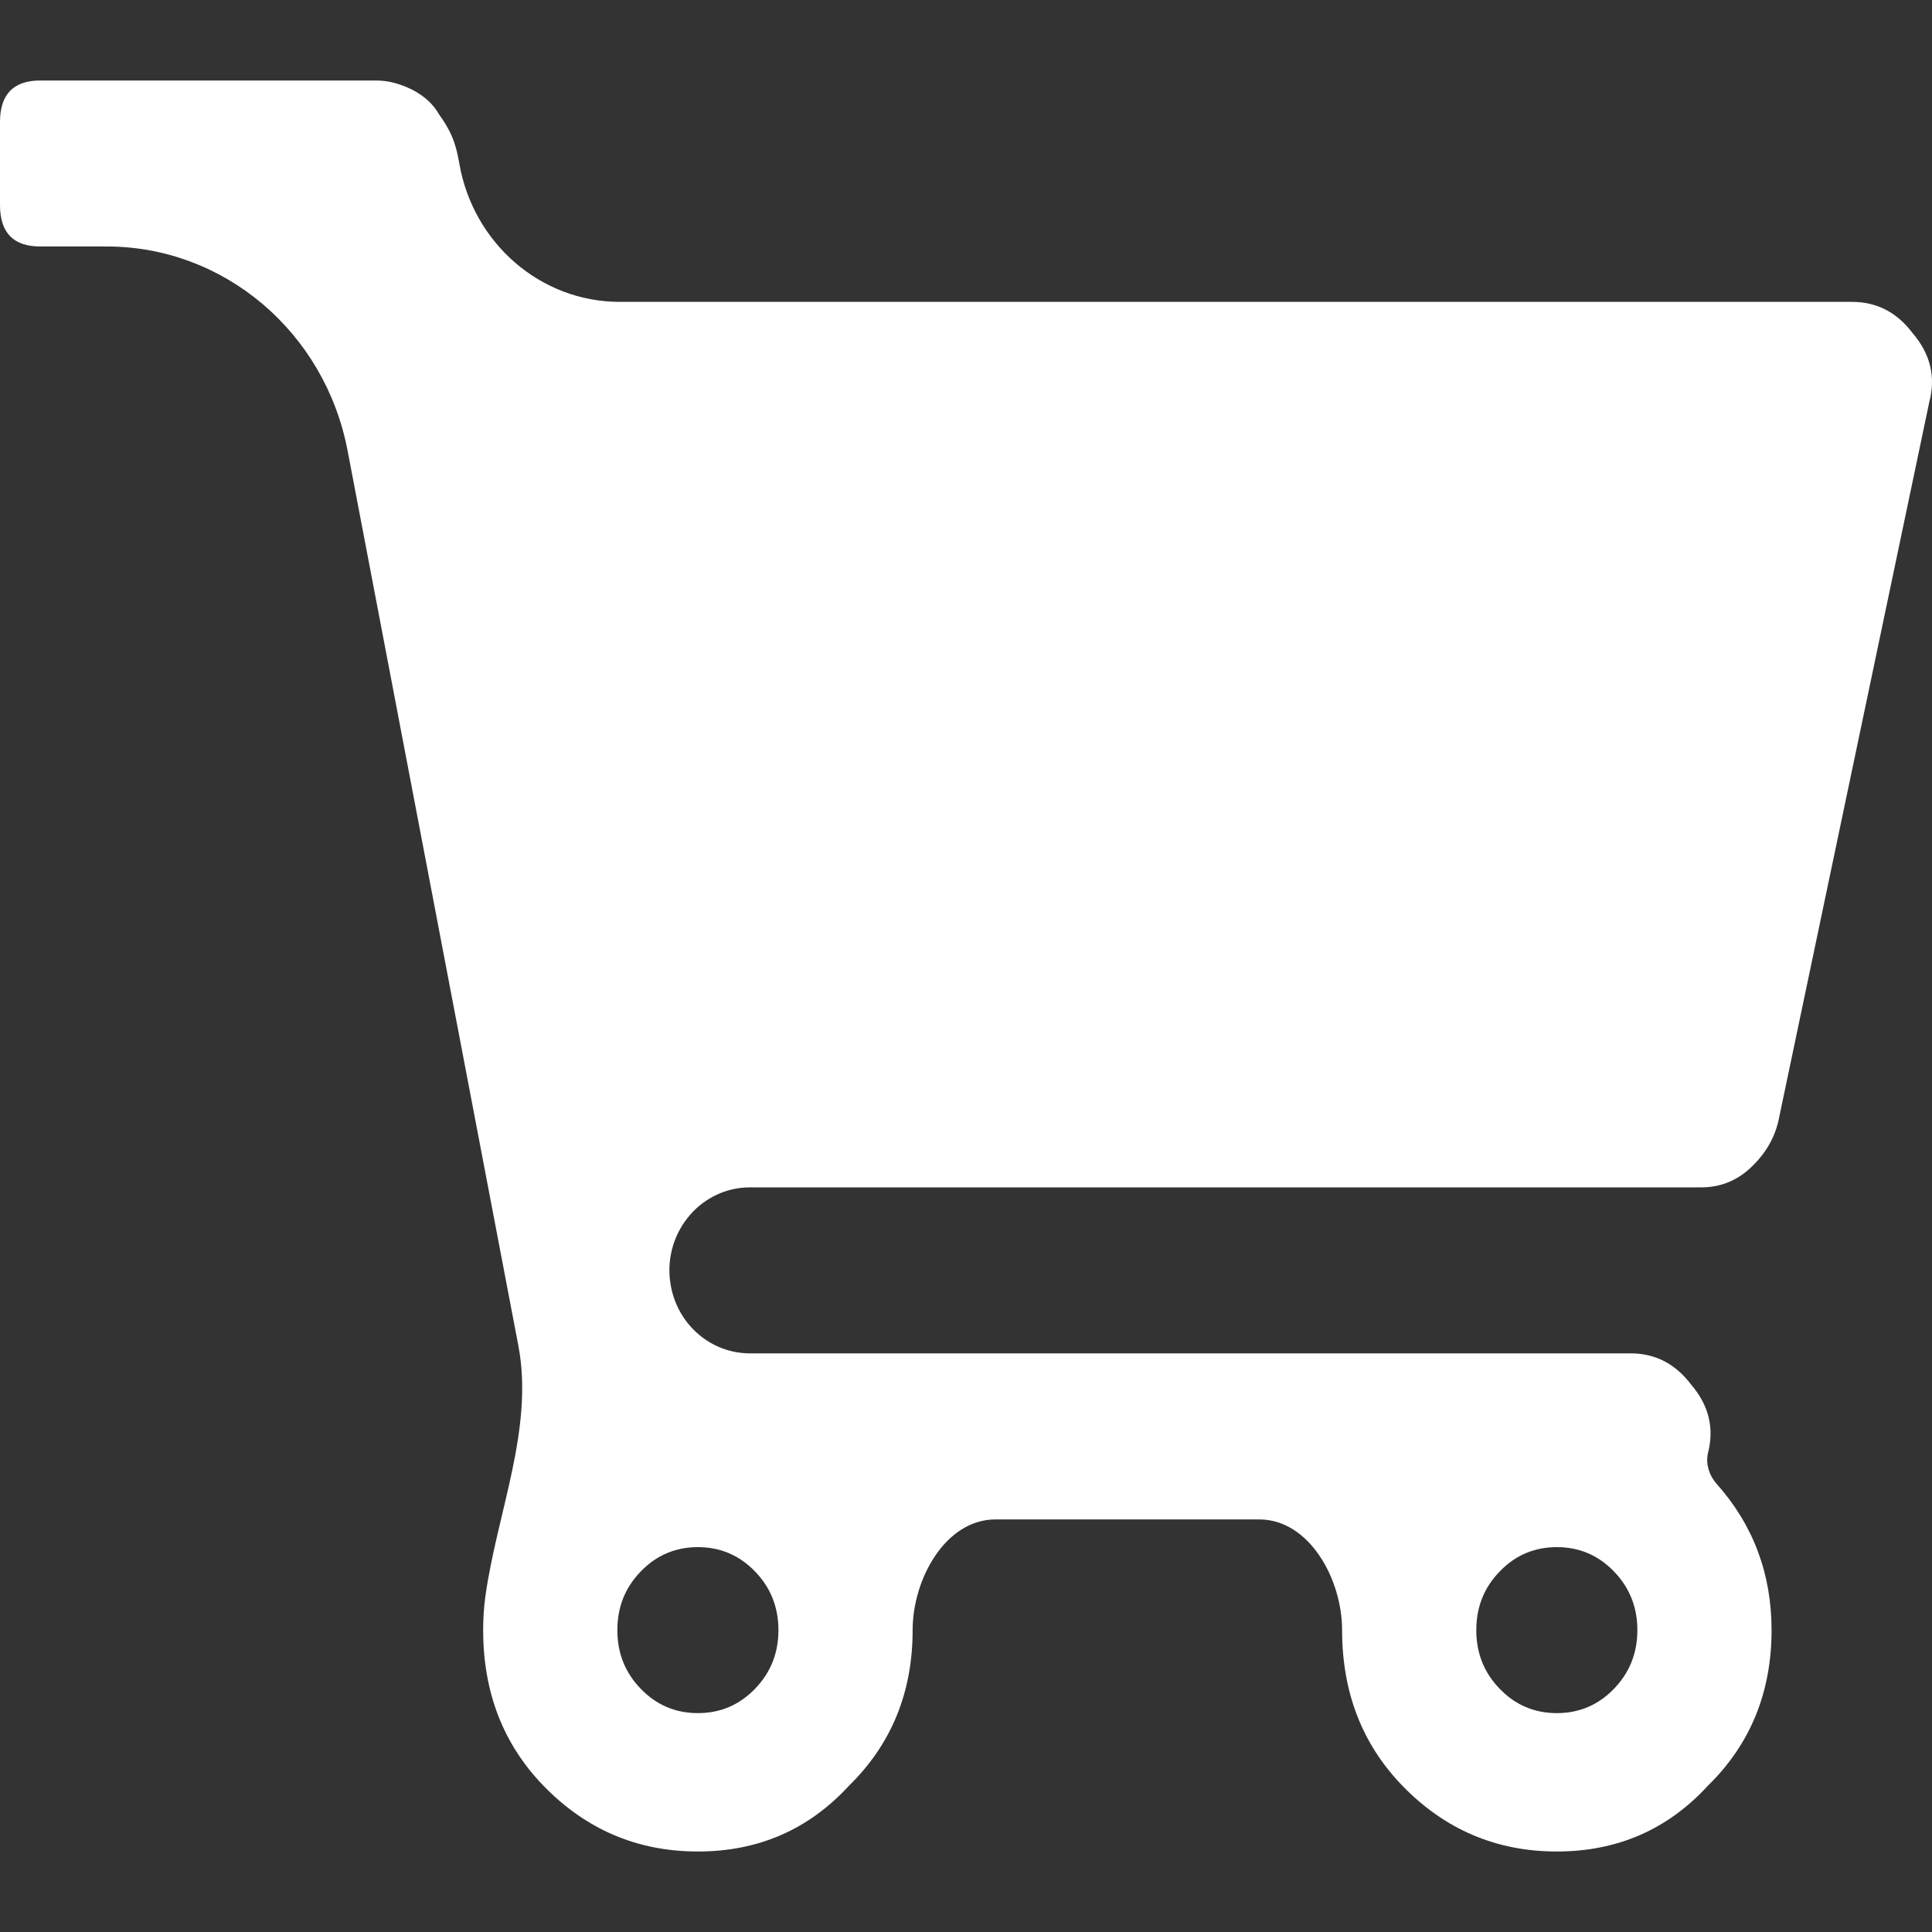 <svg width="24" height="24" viewBox="0 0 24 24" fill="none" xmlns="http://www.w3.org/2000/svg">
<rect x="0" y="0" width="24" height="24" fill="#333333" stroke="none"/>
<g id="ic">
<path id="&#239;&#129;&#186;" d="M23.007 3.75C23.313 3.75 23.563 3.879 23.758 4.137C23.98 4.395 24.049 4.681 23.966 4.996L22.09 13.934C22.035 14.163 21.91 14.363 21.715 14.535C21.549 14.678 21.354 14.75 21.132 14.75H9.316C8.682 14.75 8.207 15.351 8.337 15.992C8.433 16.47 8.842 16.812 9.316 16.812H20.256C20.562 16.812 20.812 16.941 21.007 17.199C21.229 17.457 21.298 17.744 21.215 18.059C21.189 18.192 21.233 18.329 21.322 18.43C21.779 18.942 22.007 19.549 22.007 20.25C22.007 21.023 21.743 21.668 21.215 22.184C20.715 22.728 20.09 23 19.339 23C18.589 23 17.95 22.728 17.422 22.184C16.922 21.668 16.672 21.023 16.672 20.25C16.672 19.613 16.262 18.875 15.644 18.875H12.365C11.747 18.875 11.337 19.613 11.337 20.25C11.337 21.023 11.073 21.668 10.545 22.184C10.045 22.728 9.42 23 8.669 23C7.919 23 7.28 22.728 6.752 22.184C6.252 21.668 6.002 21.023 6.002 20.25C6.002 20.105 6.011 19.964 6.03 19.827C6.175 18.791 6.635 17.743 6.439 16.715L4.318 5.599C4.037 4.125 2.784 3.062 1.327 3.062H0.5C0.167 3.062 0 2.891 0 2.547V1.516C0 1.172 0.167 1 0.5 1H4.668C4.75 1 4.828 1.01 4.903 1.031C5.06 1.074 5.213 1.149 5.332 1.263C5.38 1.31 5.423 1.366 5.46 1.43C5.504 1.49 5.544 1.554 5.58 1.623C5.646 1.748 5.681 1.887 5.705 2.027C5.877 3.024 6.717 3.75 7.699 3.75H23.007ZM7.961 20.98C8.155 21.181 8.392 21.281 8.669 21.281C8.947 21.281 9.183 21.181 9.378 20.98C9.572 20.78 9.67 20.537 9.67 20.25C9.67 19.963 9.572 19.72 9.378 19.52C9.183 19.319 8.947 19.219 8.669 19.219C8.392 19.219 8.155 19.319 7.961 19.52C7.766 19.72 7.669 19.963 7.669 20.25C7.669 20.537 7.766 20.78 7.961 20.98ZM18.631 20.98C18.825 21.181 19.062 21.281 19.339 21.281C19.617 21.281 19.854 21.181 20.048 20.98C20.242 20.78 20.34 20.537 20.34 20.25C20.34 19.963 20.242 19.72 20.048 19.52C19.854 19.319 19.617 19.219 19.339 19.219C19.062 19.219 18.825 19.319 18.631 19.52C18.436 19.72 18.339 19.963 18.339 20.25C18.339 20.537 18.436 20.78 18.631 20.98Z" fill="white"/>
</g>
</svg>
